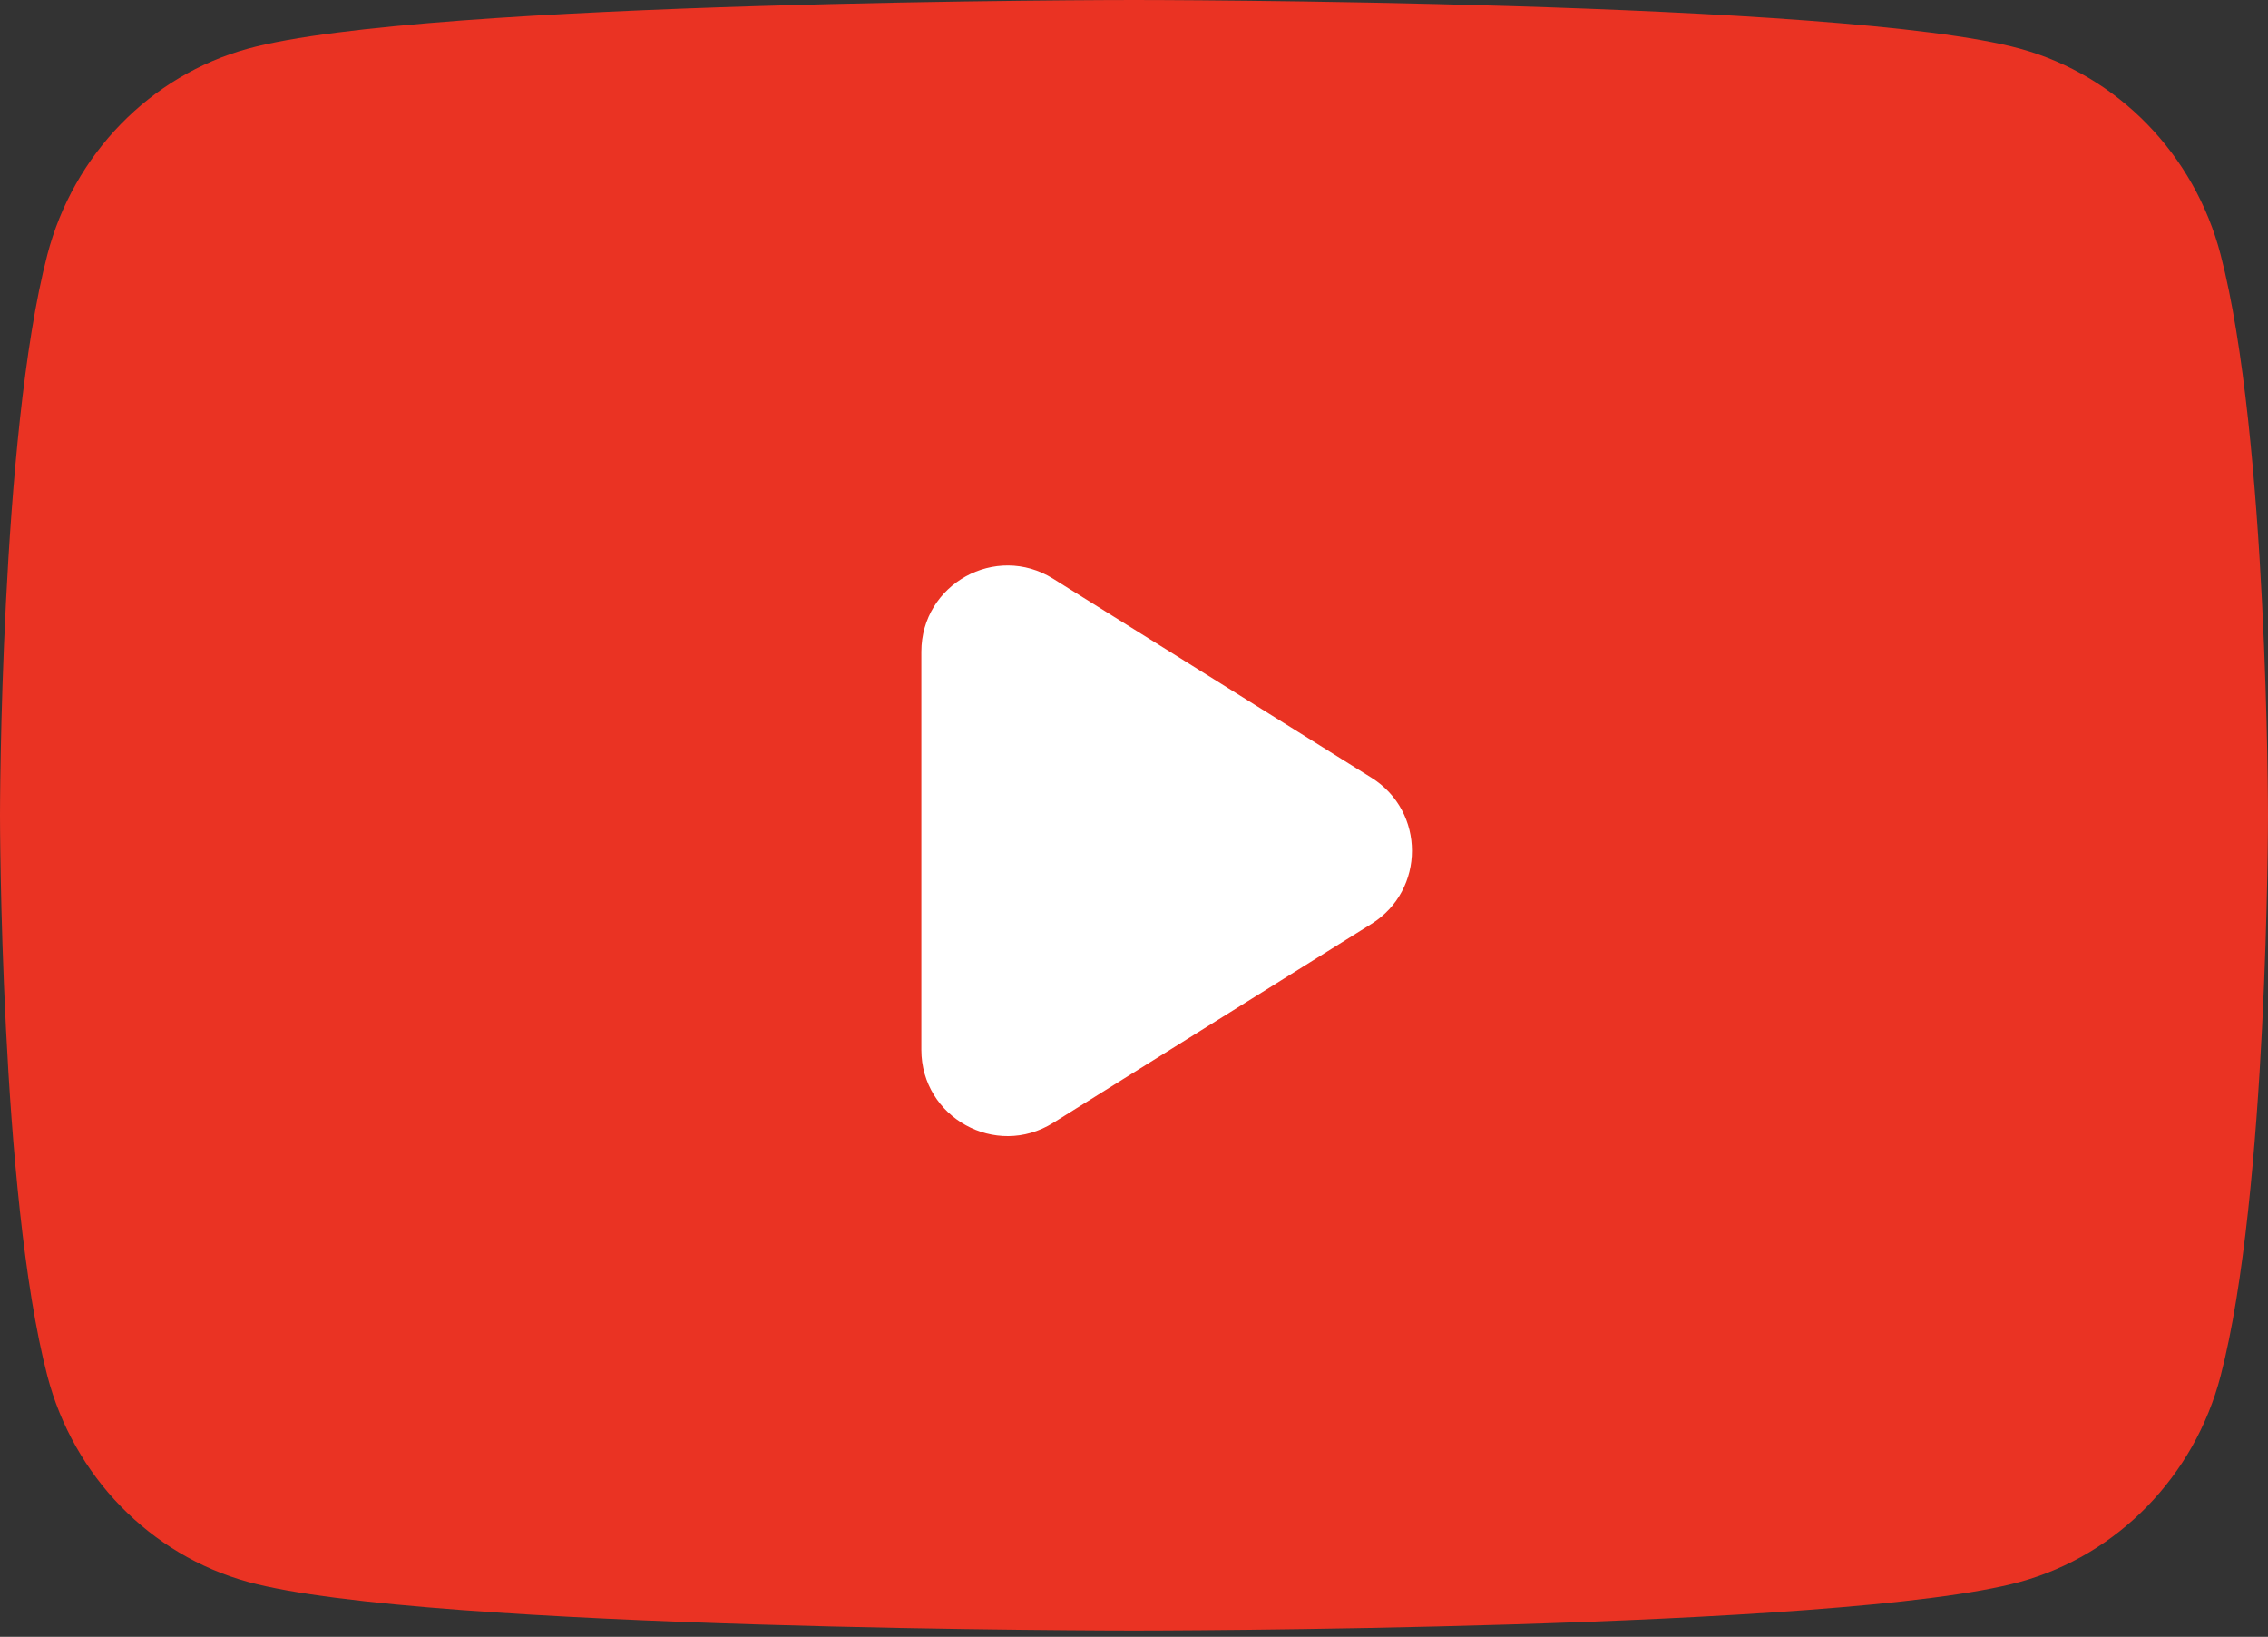 <svg width="79" height="57" viewBox="0 0 79 57" fill="none" xmlns="http://www.w3.org/2000/svg">
<rect x="0" y="0" width="79" height="57" fill="#333333" stroke="none"/>
<path d="M77.349 8.867C76.441 5.376 73.764 2.628 70.364 1.695C64.204 0 39.5 0 39.5 0C39.5 0 14.796 0 8.635 1.695C5.236 2.628 2.559 5.376 1.65 8.867C0 15.192 0 28.391 0 28.391C0 28.391 0 41.589 1.65 47.915C2.559 51.405 5.236 54.153 8.635 55.087C14.796 56.781 39.5 56.781 39.5 56.781C39.5 56.781 64.204 56.781 70.364 55.087C73.764 54.153 76.441 51.405 77.349 47.915C79 41.589 79 28.391 79 28.391C79 28.391 79 15.192 77.349 8.867Z" fill="#EA3323"/>
<path d="M36.683 39.103C34.685 40.352 32.093 38.915 32.093 36.559V22.697C32.093 20.341 34.685 18.904 36.683 20.153L47.772 27.084C49.652 28.259 49.652 30.997 47.772 32.172L36.683 39.103Z" fill="white"/>
</svg>
